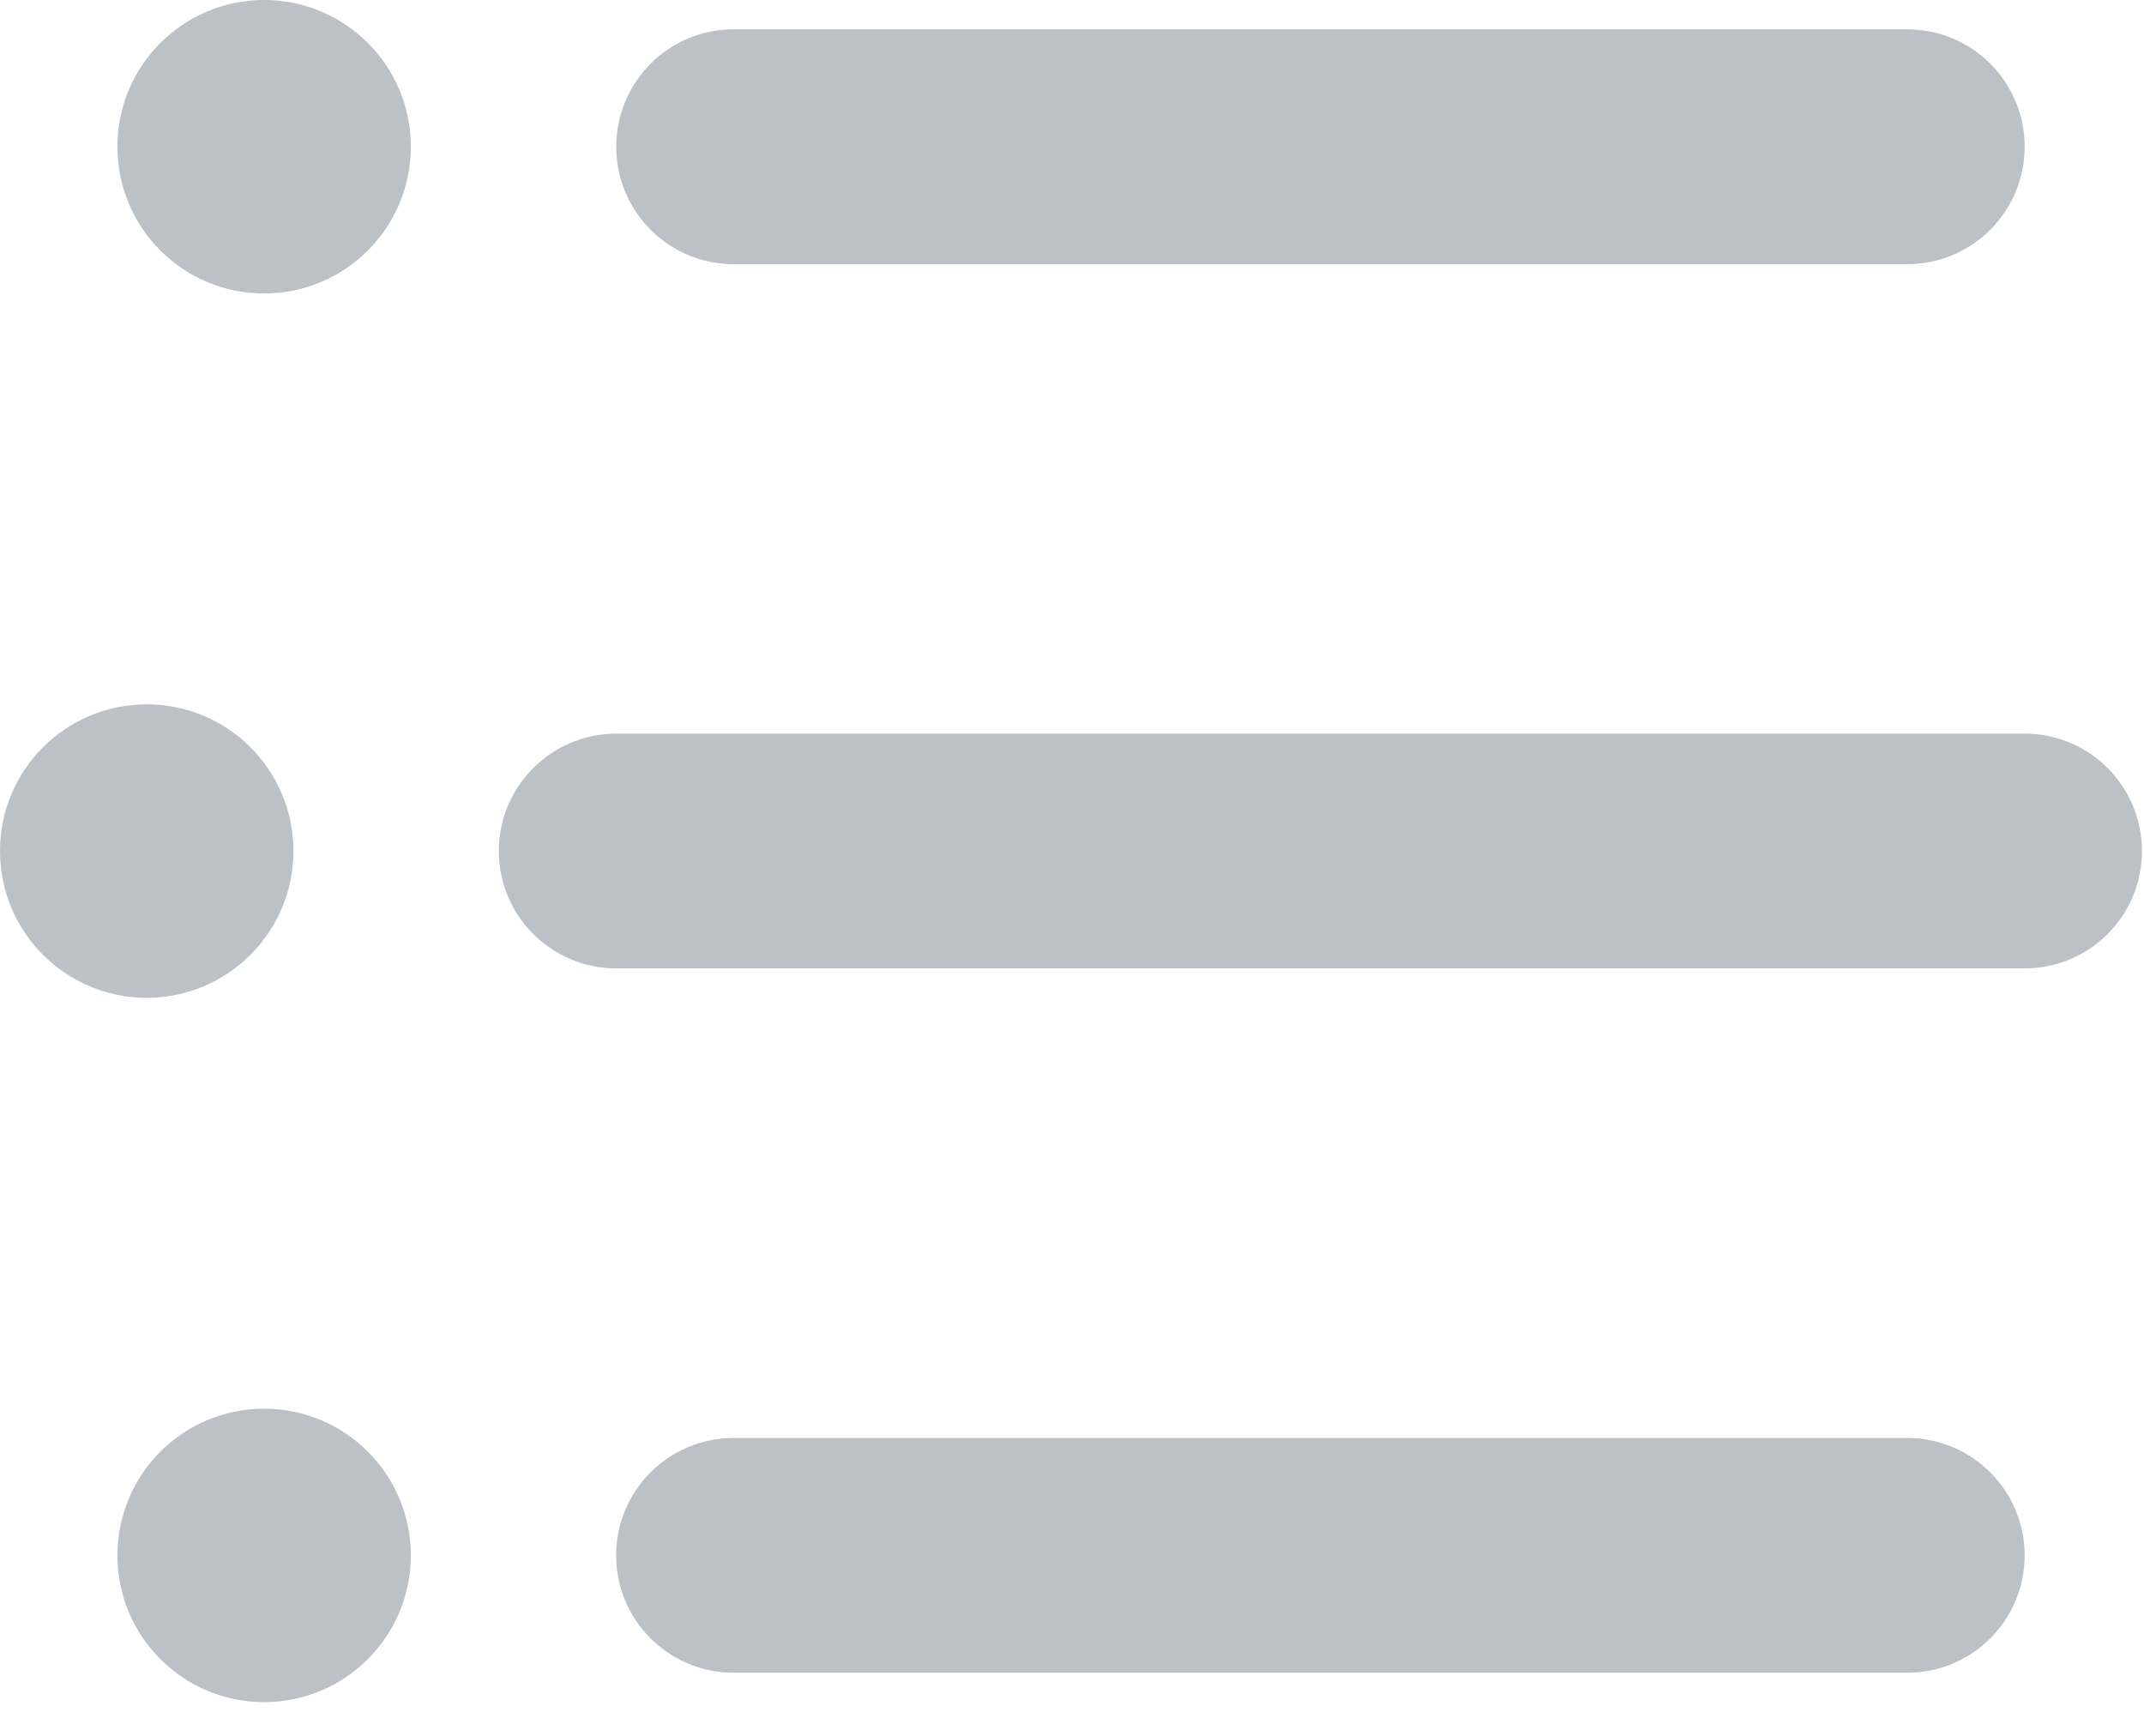 <svg width="21" height="17" viewBox="0 0 21 17" fill="none" xmlns="http://www.w3.org/2000/svg">
<path d="M2.587 2.874C3.38 2.874 4.024 2.231 4.024 1.437C4.024 0.643 3.38 0 2.587 0C1.793 0 1.15 0.643 1.15 1.437C1.15 2.231 1.793 2.874 2.587 2.874Z" fill="#BBC1C7"/>
<path d="M7.185 0.287C6.55 0.287 6.036 0.802 6.036 1.437C6.036 2.072 6.55 2.587 7.185 2.587H18.681C19.316 2.587 19.831 2.072 19.831 1.437C19.831 0.802 19.316 0.287 18.681 0.287H7.185Z" fill="#BBC1C7"/>
<path d="M7.185 16.382H18.681C19.316 16.382 19.831 15.867 19.831 15.233C19.831 14.598 19.316 14.083 18.681 14.083H7.185C6.55 14.083 6.035 14.598 6.035 15.233C6.035 15.867 6.55 16.382 7.185 16.382Z" fill="#BBC1C7"/>
<path d="M4.886 8.335C4.886 7.7 5.401 7.185 6.036 7.185H19.831C20.466 7.185 20.98 7.7 20.98 8.335C20.98 8.97 20.466 9.484 19.831 9.484H6.036C5.401 9.484 4.886 8.97 4.886 8.335Z" fill="#BBC1C7"/>
<path d="M1.437 9.772C2.231 9.772 2.874 9.128 2.874 8.335C2.874 7.541 2.231 6.898 1.437 6.898C0.643 6.898 0 7.541 0 8.335C0 9.128 0.643 9.772 1.437 9.772Z" fill="#BBC1C7"/>
<path d="M4.024 15.233C4.024 16.026 3.38 16.67 2.587 16.67C1.793 16.67 1.15 16.026 1.15 15.233C1.15 14.439 1.793 13.796 2.587 13.796C3.38 13.796 4.024 14.439 4.024 15.233Z" fill="#BBC1C7"/>
</svg>
